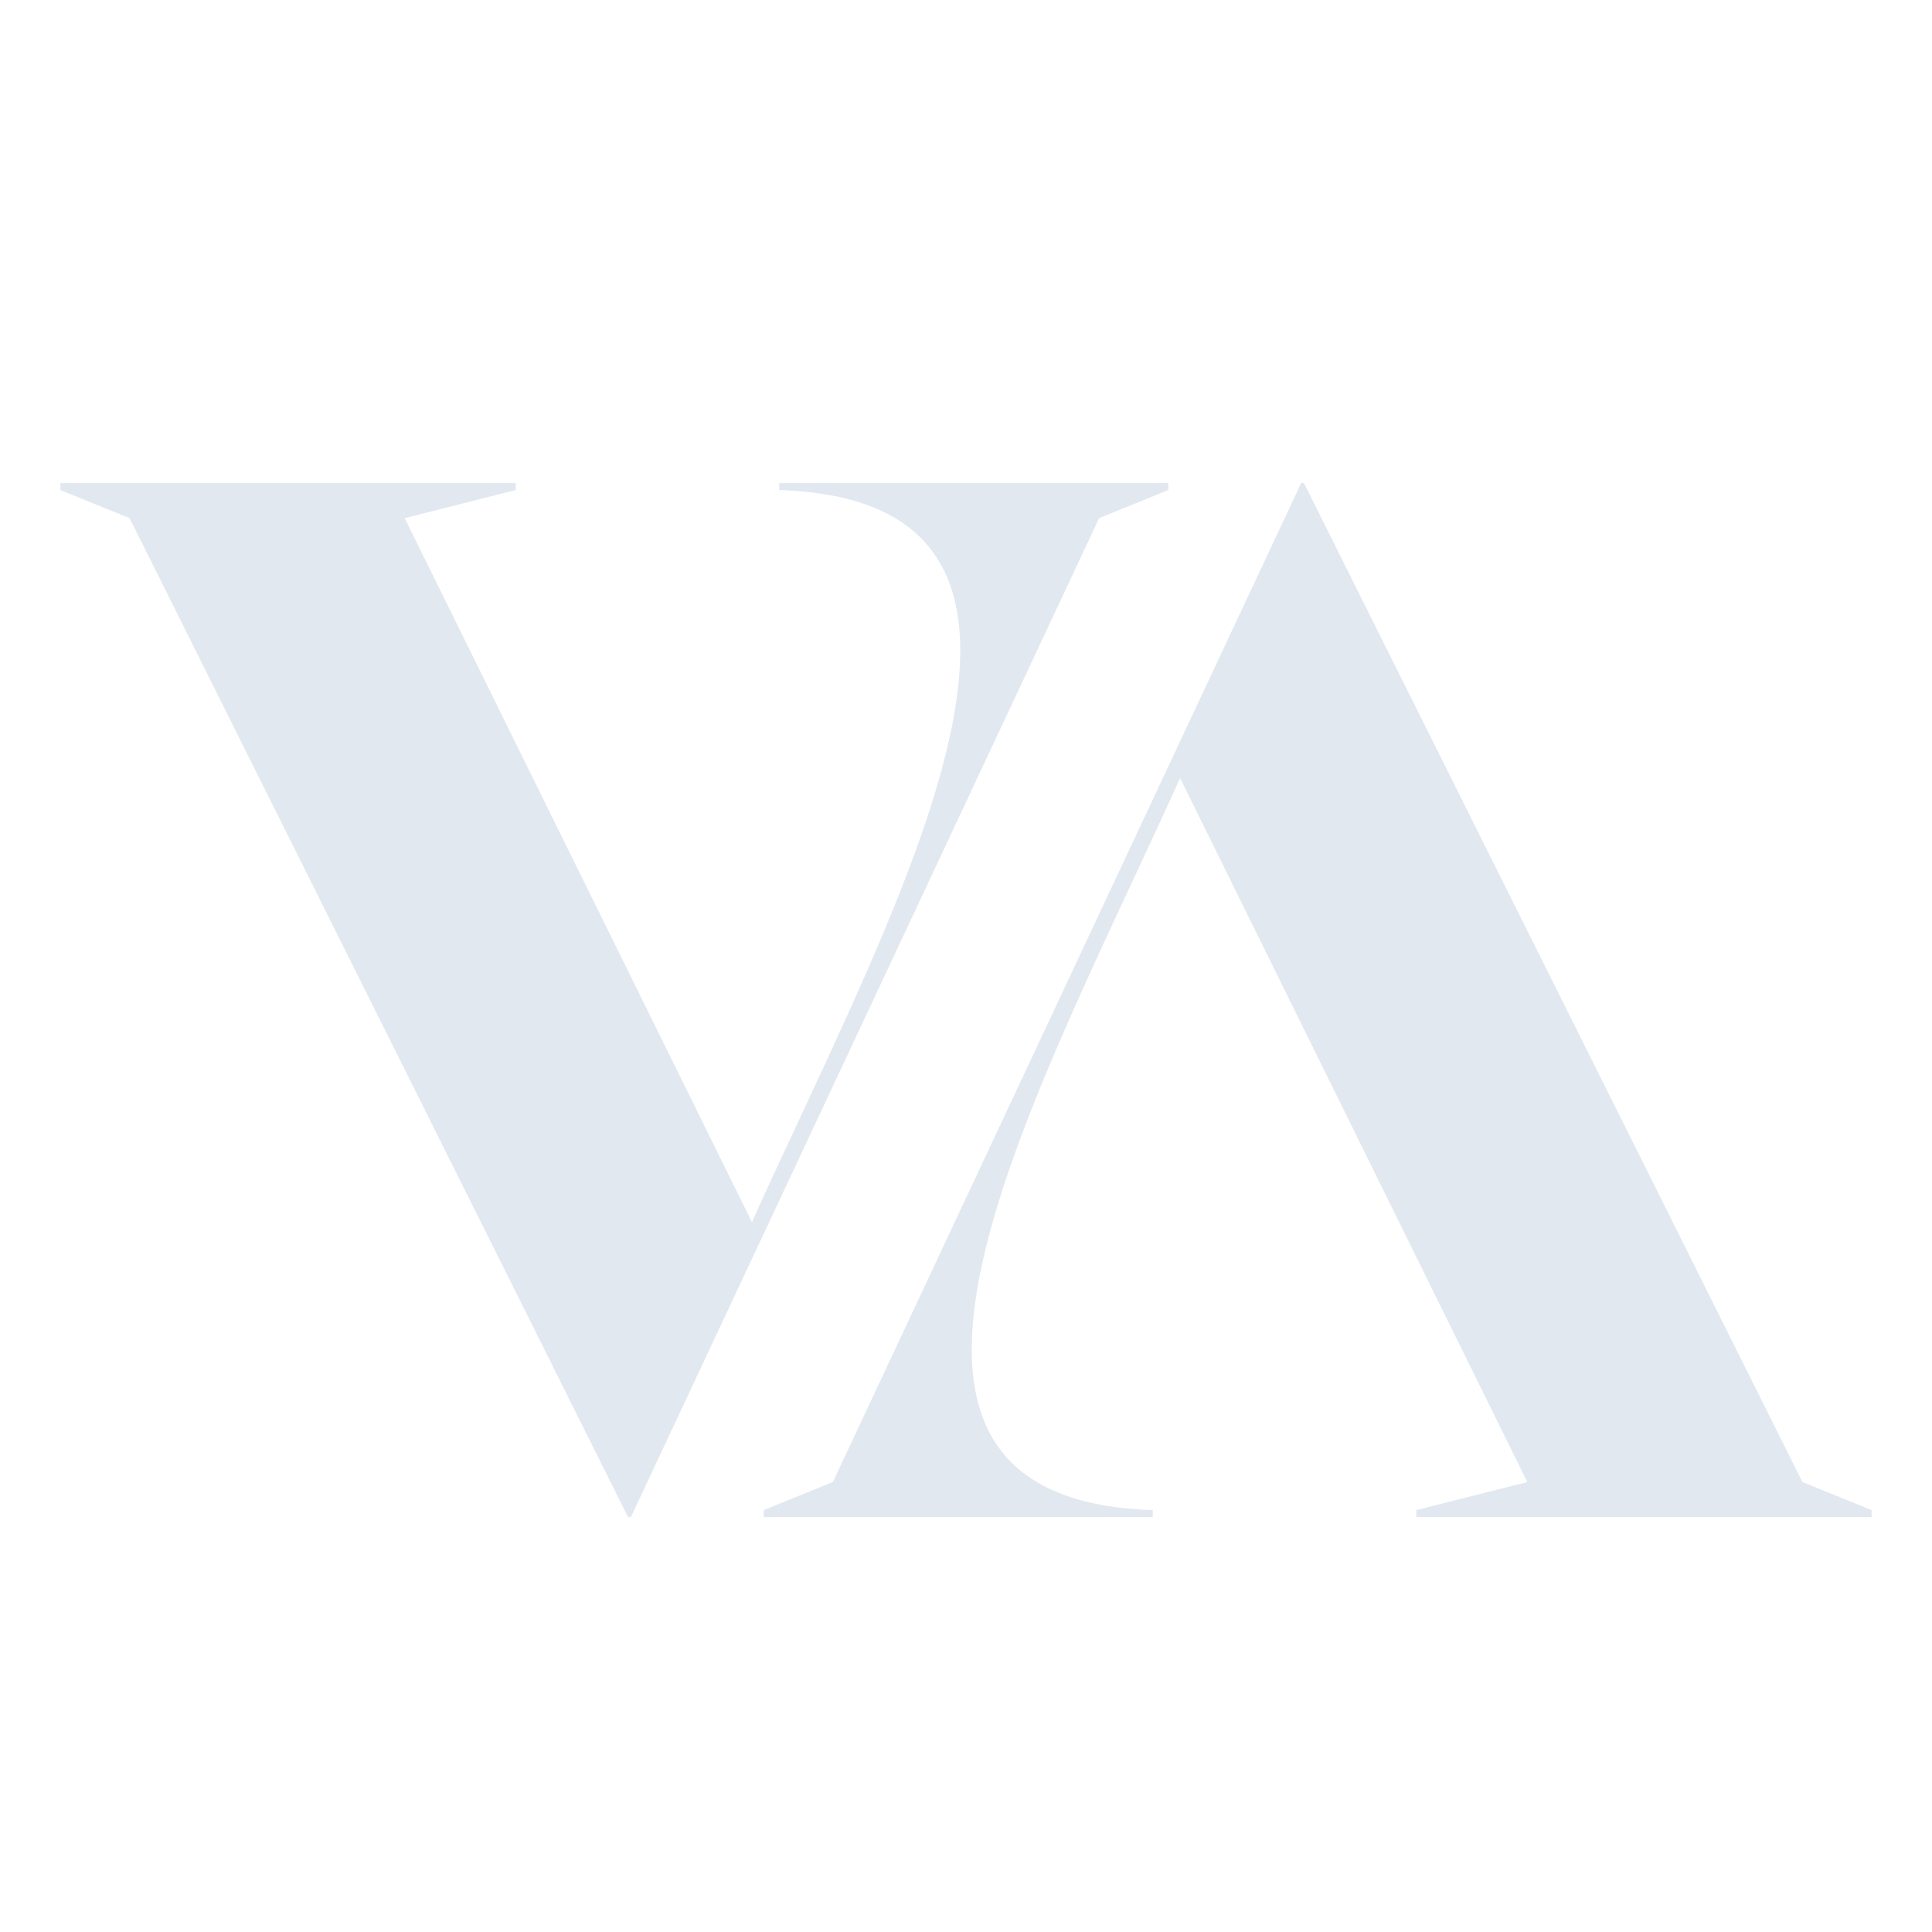 <?xml version="1.0" encoding="UTF-8"?>
<svg id="Layer_1" data-name="Layer 1" xmlns="http://www.w3.org/2000/svg" viewBox="0 0 320 320">
  <defs>
    <style>
      .cls-1 {
        fill: #e2e8f0;
      }
    </style>
  </defs>
  <path class="cls-1" d="M215.97,80l82.57,165.47,11.46,4.65v1.16h-75.41v-1.16l18.38-4.65-57.51-116.6c-23.71,52.59-61.74,119.42-4.53,121.25v1.16h-64.44v-1.16l11.46-4.65,77.56-165.47h.48Z"/>
  <path class="cls-1" d="M104.03,251.29L21.46,85.82l-11.46-4.65v-1.16h75.41v1.16l-18.38,4.65,57.51,116.6c23.71-52.59,61.74-119.42,4.53-121.25v-1.16h64.44v1.16l-11.46,4.65-77.56,165.47h-.48Z"/>
</svg>